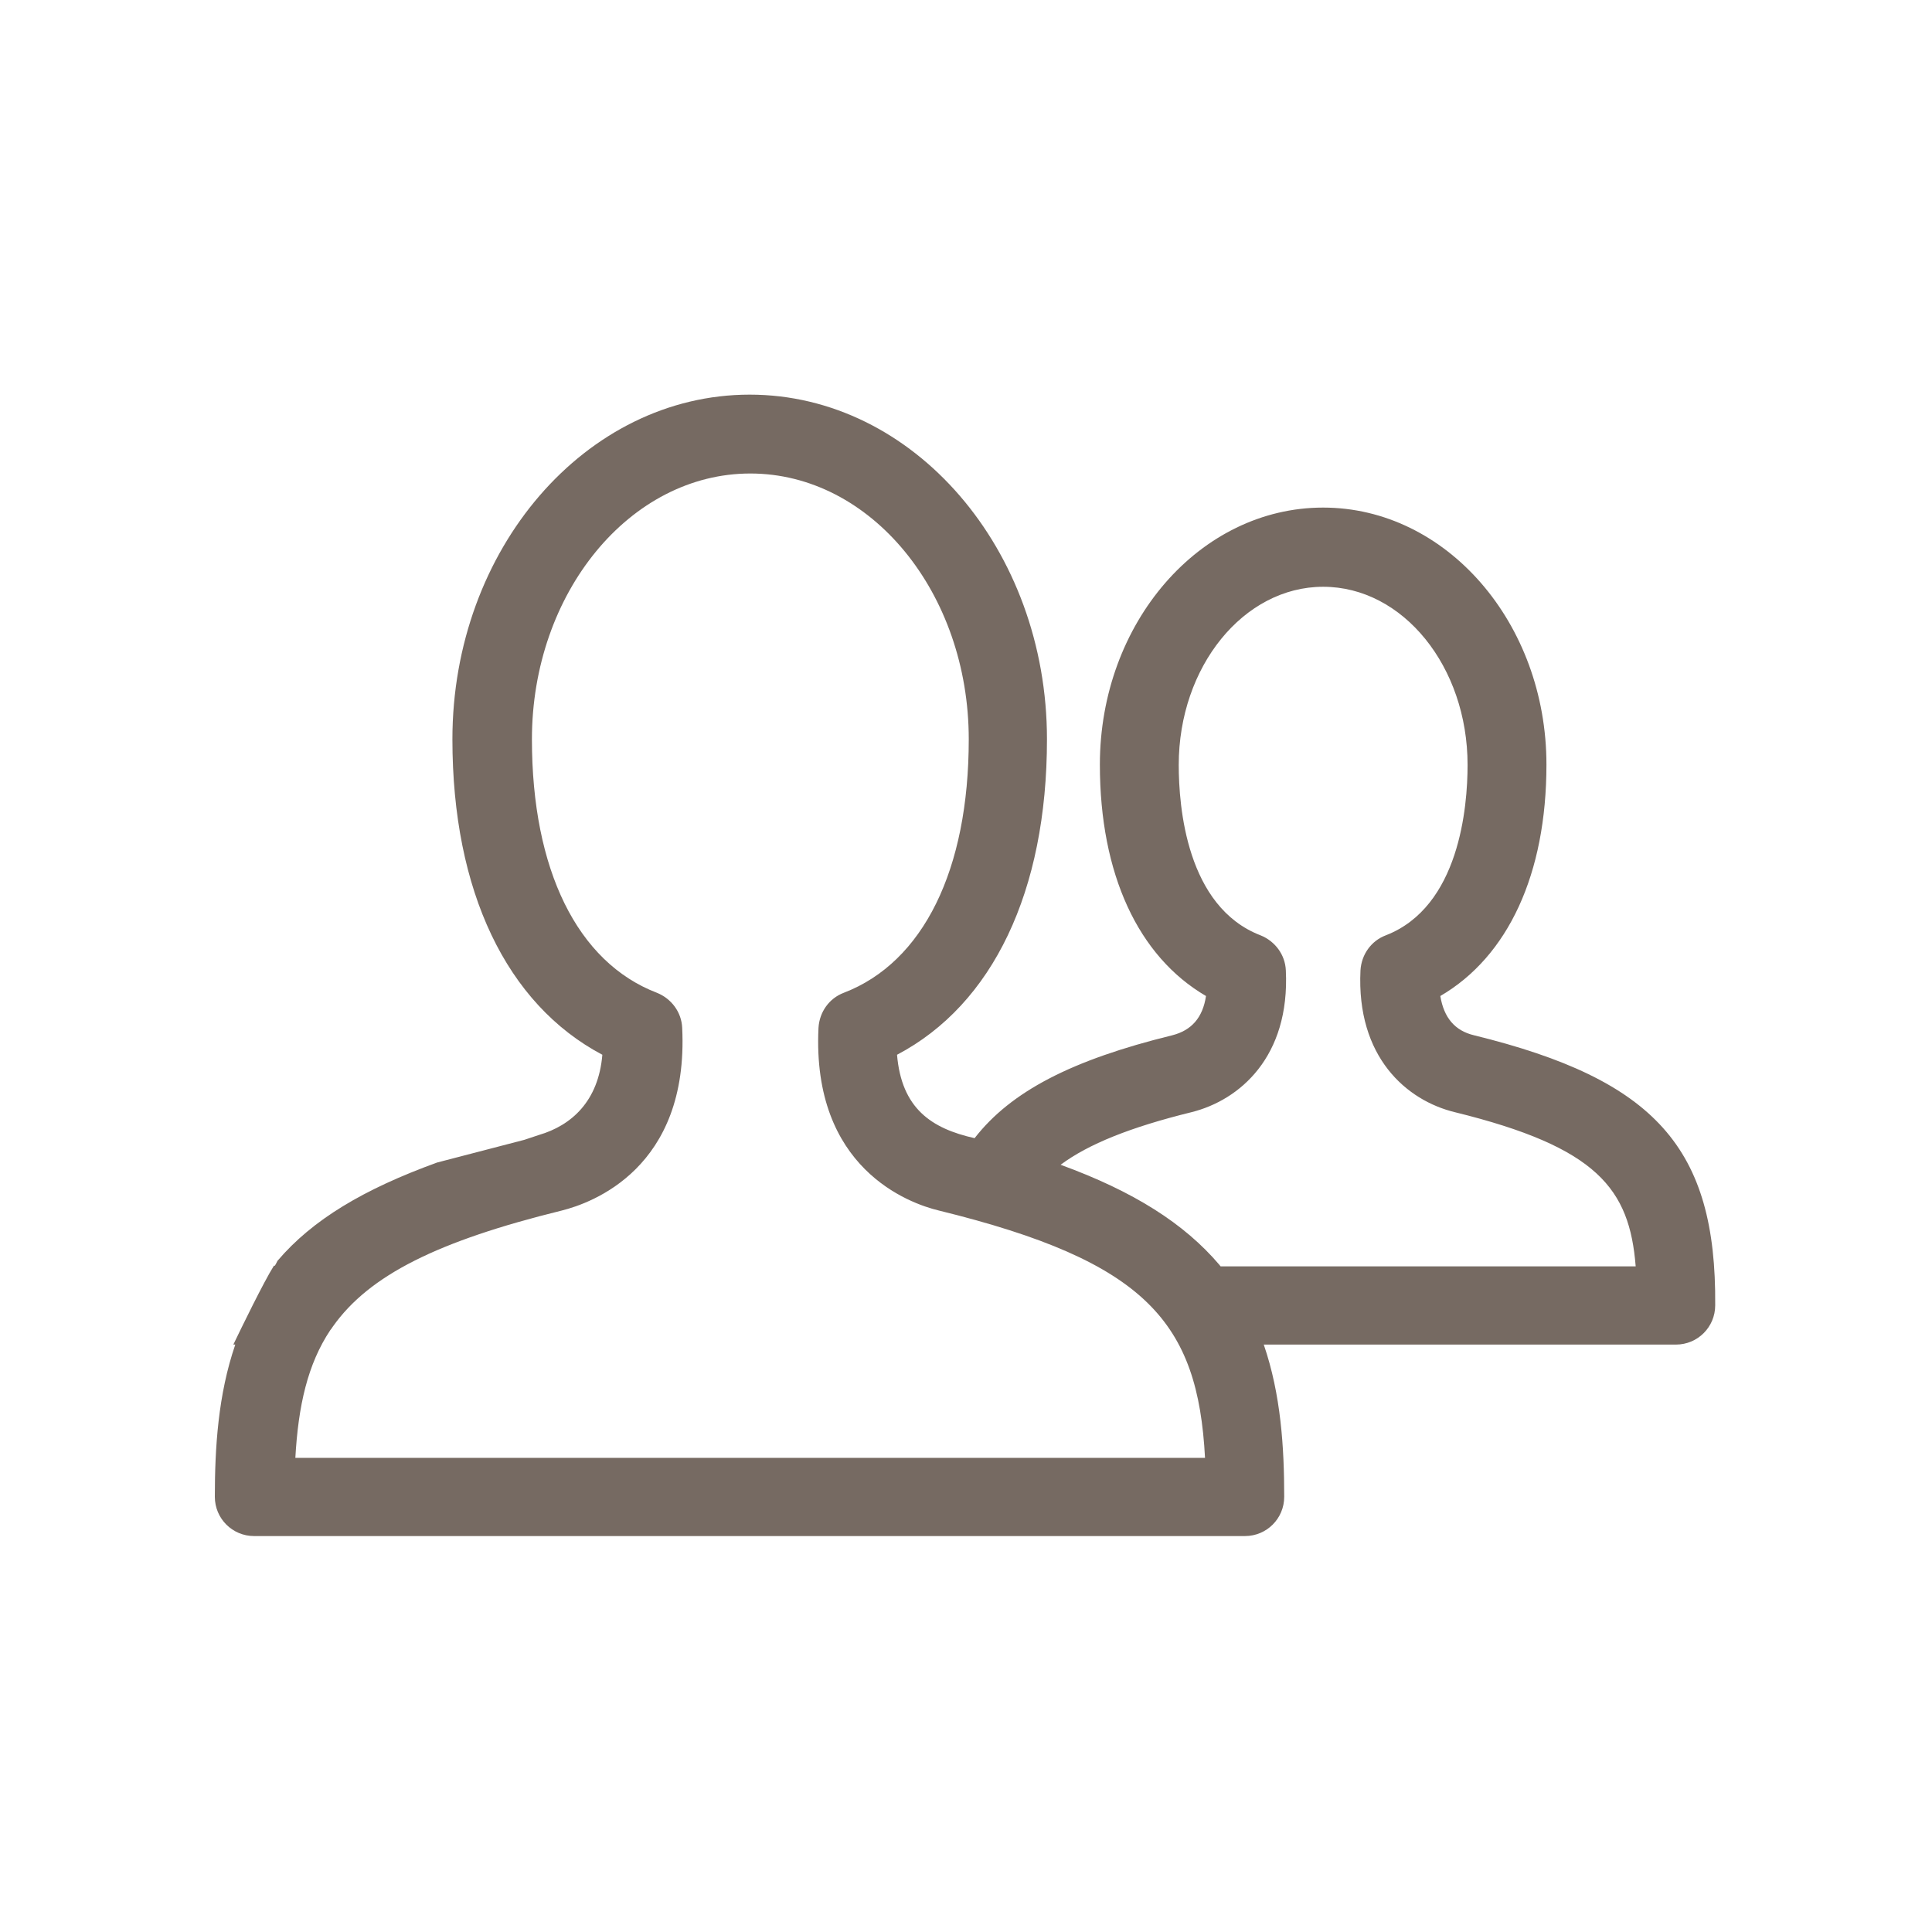 <?xml version="1.0" encoding="utf-8"?>
<!-- Generator: Adobe Illustrator 18.1.1, SVG Export Plug-In . SVG Version: 6.00 Build 0)  -->
<svg version="1.1" id="Capa_1" xmlns="http://www.w3.org/2000/svg" xmlns:xlink="http://www.w3.org/1999/xlink" x="0px" y="0px"
	 viewBox="0 0 595.3 595.3" enable-background="new 0 0 595.3 595.3" xml:space="preserve">
<path fill="#766A62" d="M454.2,319c-5.9-1.4-9.3-5.4-10.4-12.1c20.9-12.2,32.7-37.6,32.7-71.3c0-43.7-30.9-79.2-68.8-79.2
	c-38,0-68.8,35.5-68.8,79.2c0,33.7,11.8,59.1,32.7,71.3c-1,6.7-4.5,10.6-10.4,12.1c-31,7.6-49.7,17.3-60.9,31.7
	c-13.4-3-22.5-9.2-23.9-25.7c29.5-15.5,46.2-50.4,46.2-97.2c0-58.5-41.1-106.2-91.6-106.2s-91.6,47.6-91.6,106.2
	c0,46.8,16.7,81.6,46.2,97.2c-1.2,14.4-9.6,21.8-19.5,24.7l0,0l-4.5,1.5l-26.9,7c-22.6,8.2-38.4,17.6-49.2,30.3
	c-0.1,0.2-0.7,1.4-0.8,1.5h-0.3c-3.2,5.1-10,19.1-12.5,24.3h0.6c-5.3,15.4-6.3,31.8-6.3,46.9c0,6.7,5.4,12.1,12.1,12.1h305.3
	c6.7,0,12.1-5.4,12.1-12.1c0-15.1-1-31.5-6.3-46.9h127c6.7,0,12.1-5.4,12.1-12.1C528.9,353.7,510,332.7,454.2,319z M91,449.3
	c0.9-16.2,3.8-29,10.8-39.5c0.3-0.3,0.5-0.7,0.8-1.1c11.2-15.8,32.3-26.3,70.5-35.7c9.2-2.3,39.2-13,37.1-56.3
	c-0.2-4.8-3.3-9-7.8-10.8c-24.5-9.4-38.5-37.9-38.5-78.1c0-45.1,30.2-81.9,67.3-81.9c37.1,0,67.3,36.7,67.3,81.9
	c0,40.2-14,68.7-38.5,78.1c-4.5,1.7-7.5,5.9-7.8,10.8c-2.1,43.3,27.9,54.1,37.1,56.3c64,15.7,79.8,34.5,82,76.2H91z M376.1,390.2
	c-0.1-0.2-0.3-0.3-0.4-0.5c-10.8-12.7-26.4-22.6-48.9-30.8c8.6-6.4,21.6-11.6,40.3-16.2c14.9-3.7,30.4-17.1,29.1-43.7
	c-0.2-4.8-3.3-9-7.8-10.8c-22.8-8.8-25.2-39.6-25.2-52.5c0-30.3,20-54.9,44.5-54.9c24.6,0,44.5,24.6,44.5,54.9
	c0,12.9-2.5,43.7-25.2,52.5c-4.5,1.7-7.5,5.9-7.8,10.8c-1.3,26.7,14.2,40.1,29.1,43.7c43.9,10.8,53.8,23.6,55.7,47.5H376.1z"/>
</svg>
